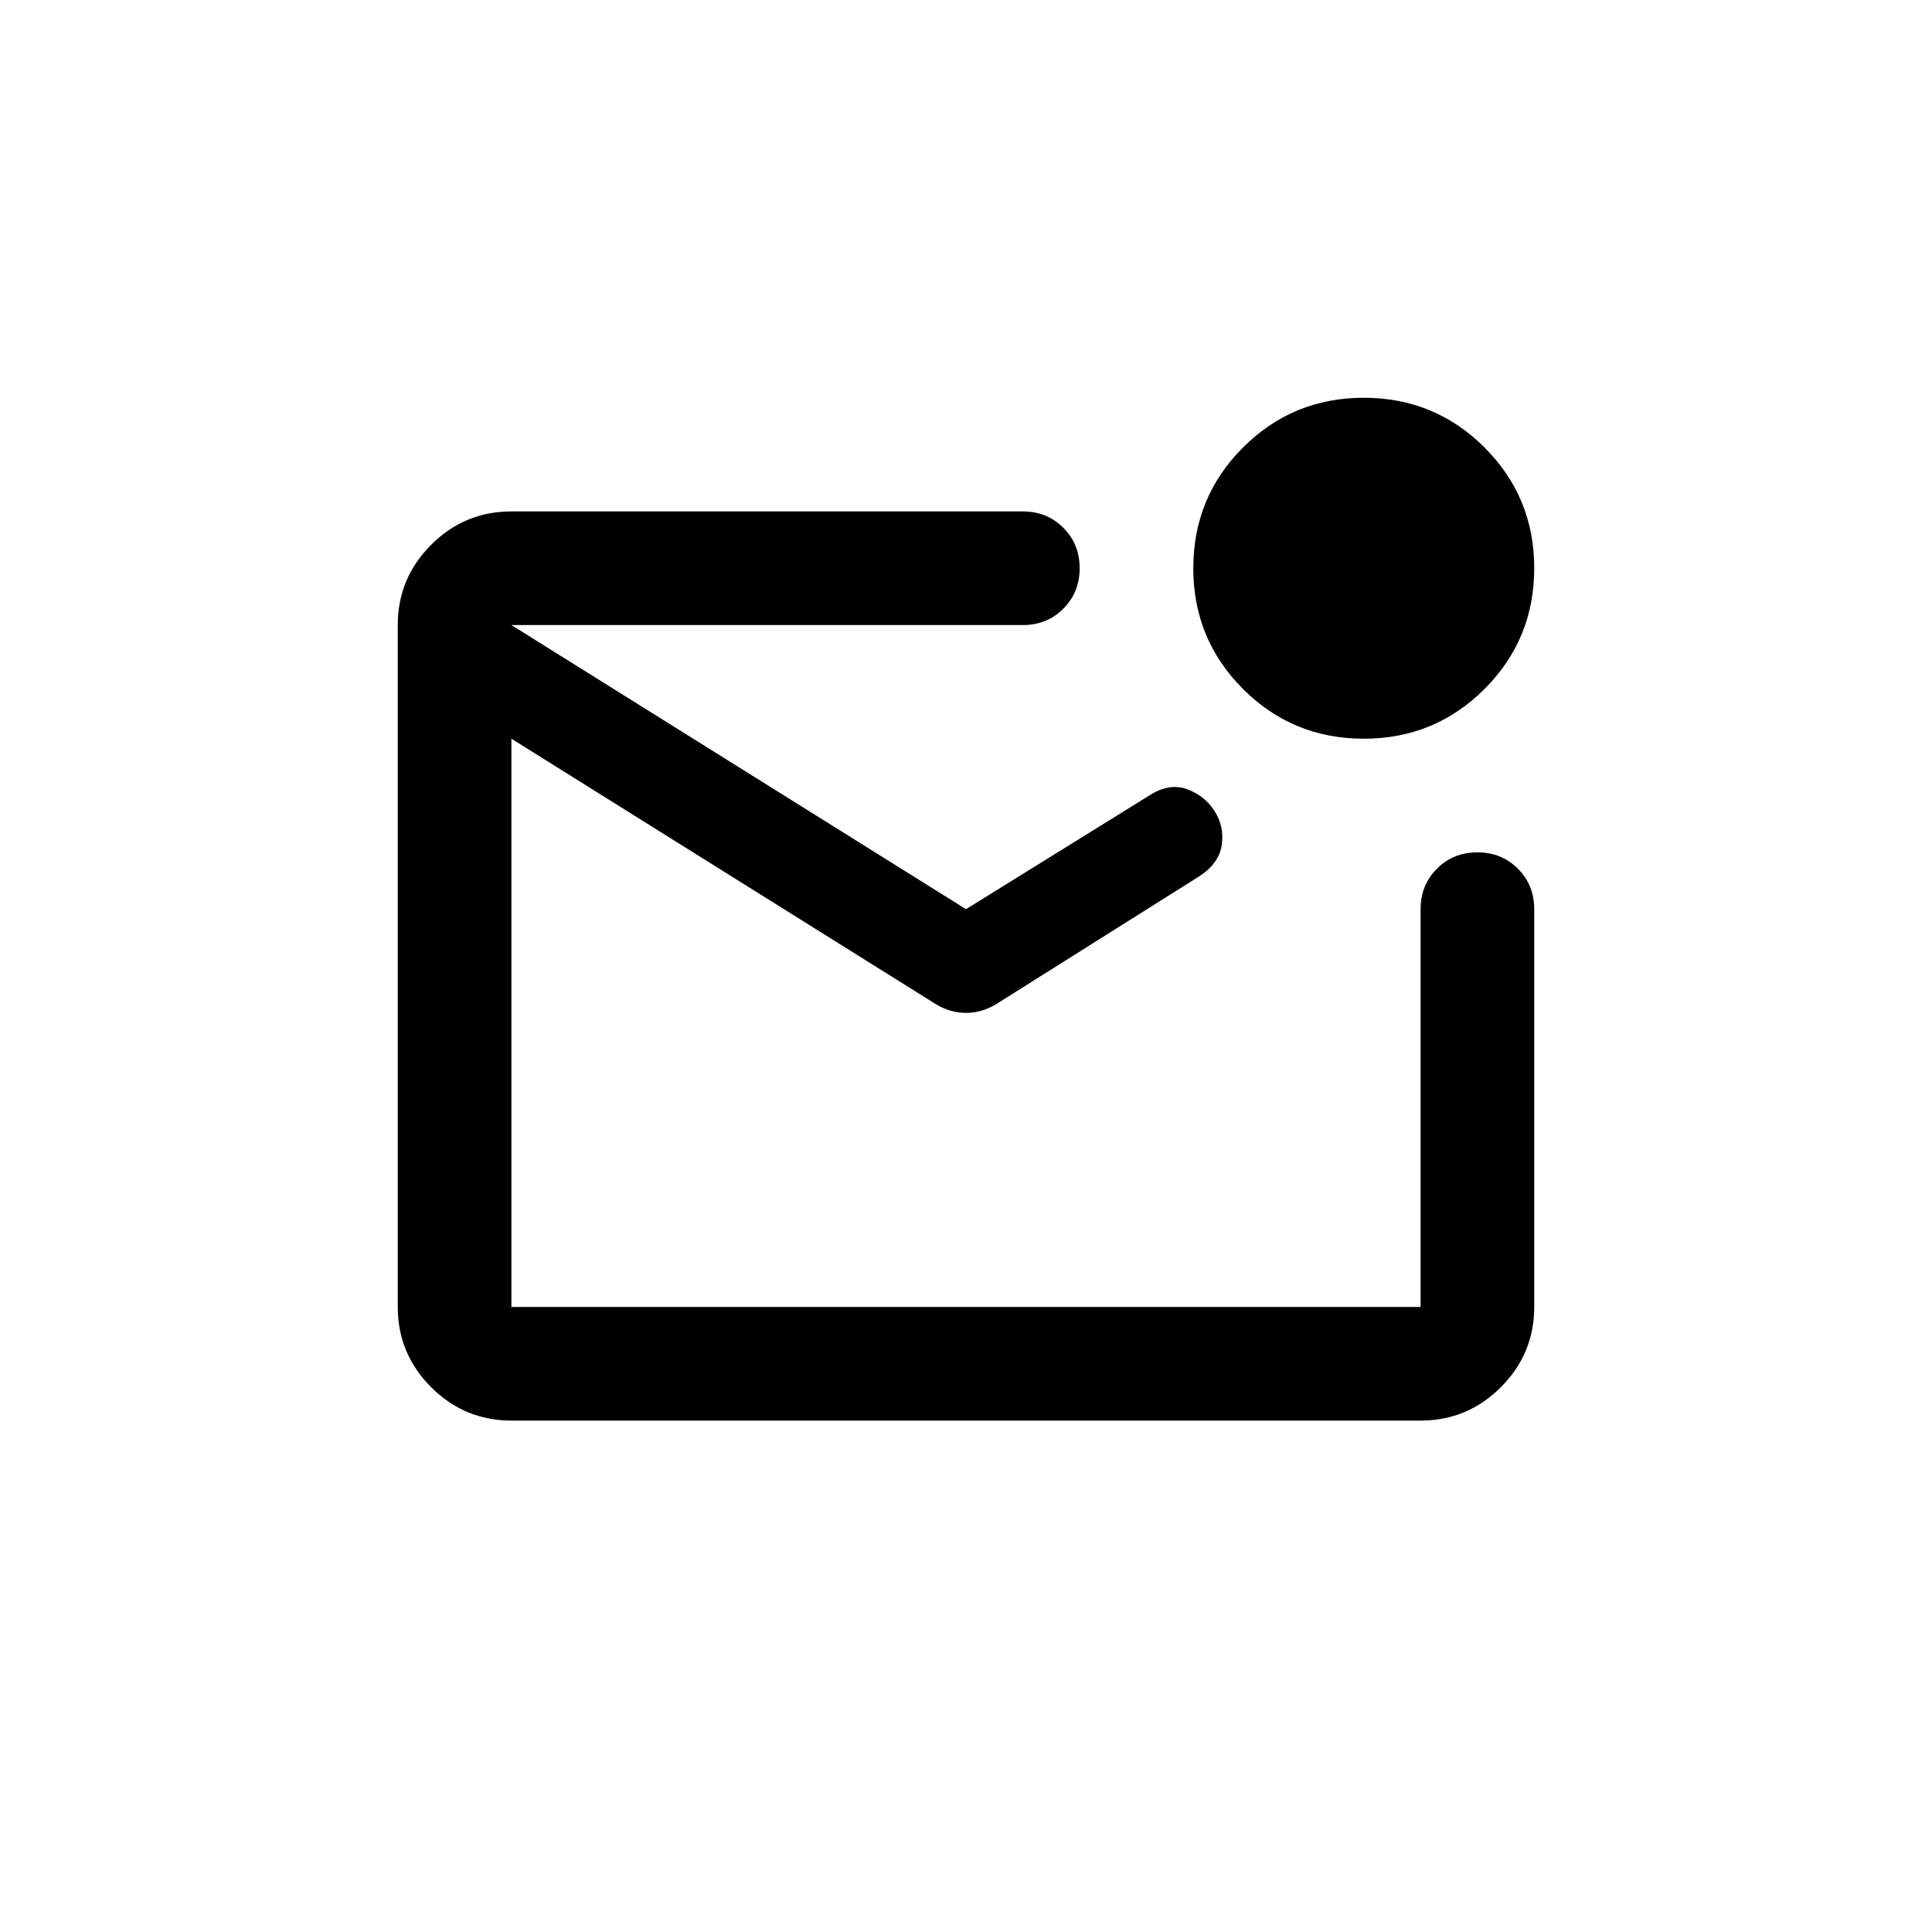 <svg width="24px" viewBox="-200 -1160 1360 1360" height="24px" xmlns="http://www.w3.org/2000/svg"><path d="M160-160q-33 0-56.5-23.5T80-240v-480q0-33 23.5-56.5T160-800h360q17 0 28.5 11.5T560-760q0 17-11.5 28.5T520-720H160v480h640v-280q0-17 11.5-28.5T840-560q17 0 28.5 11.5T880-520v280q0 33-23.5 56.5T800-160H160Zm0-560v480-480Zm320 200 129-80q14-9 26.5-4.5T655-589q7 11 5 24t-16 22l-143 90q-10 6-21 6t-21-6L160-640v-80l320 200Zm280-120q-50 0-85-35t-35-85q0-50 35-85t85-35q50 0 85 35t35 85q0 50-35 85t-85 35Z"></path></svg>